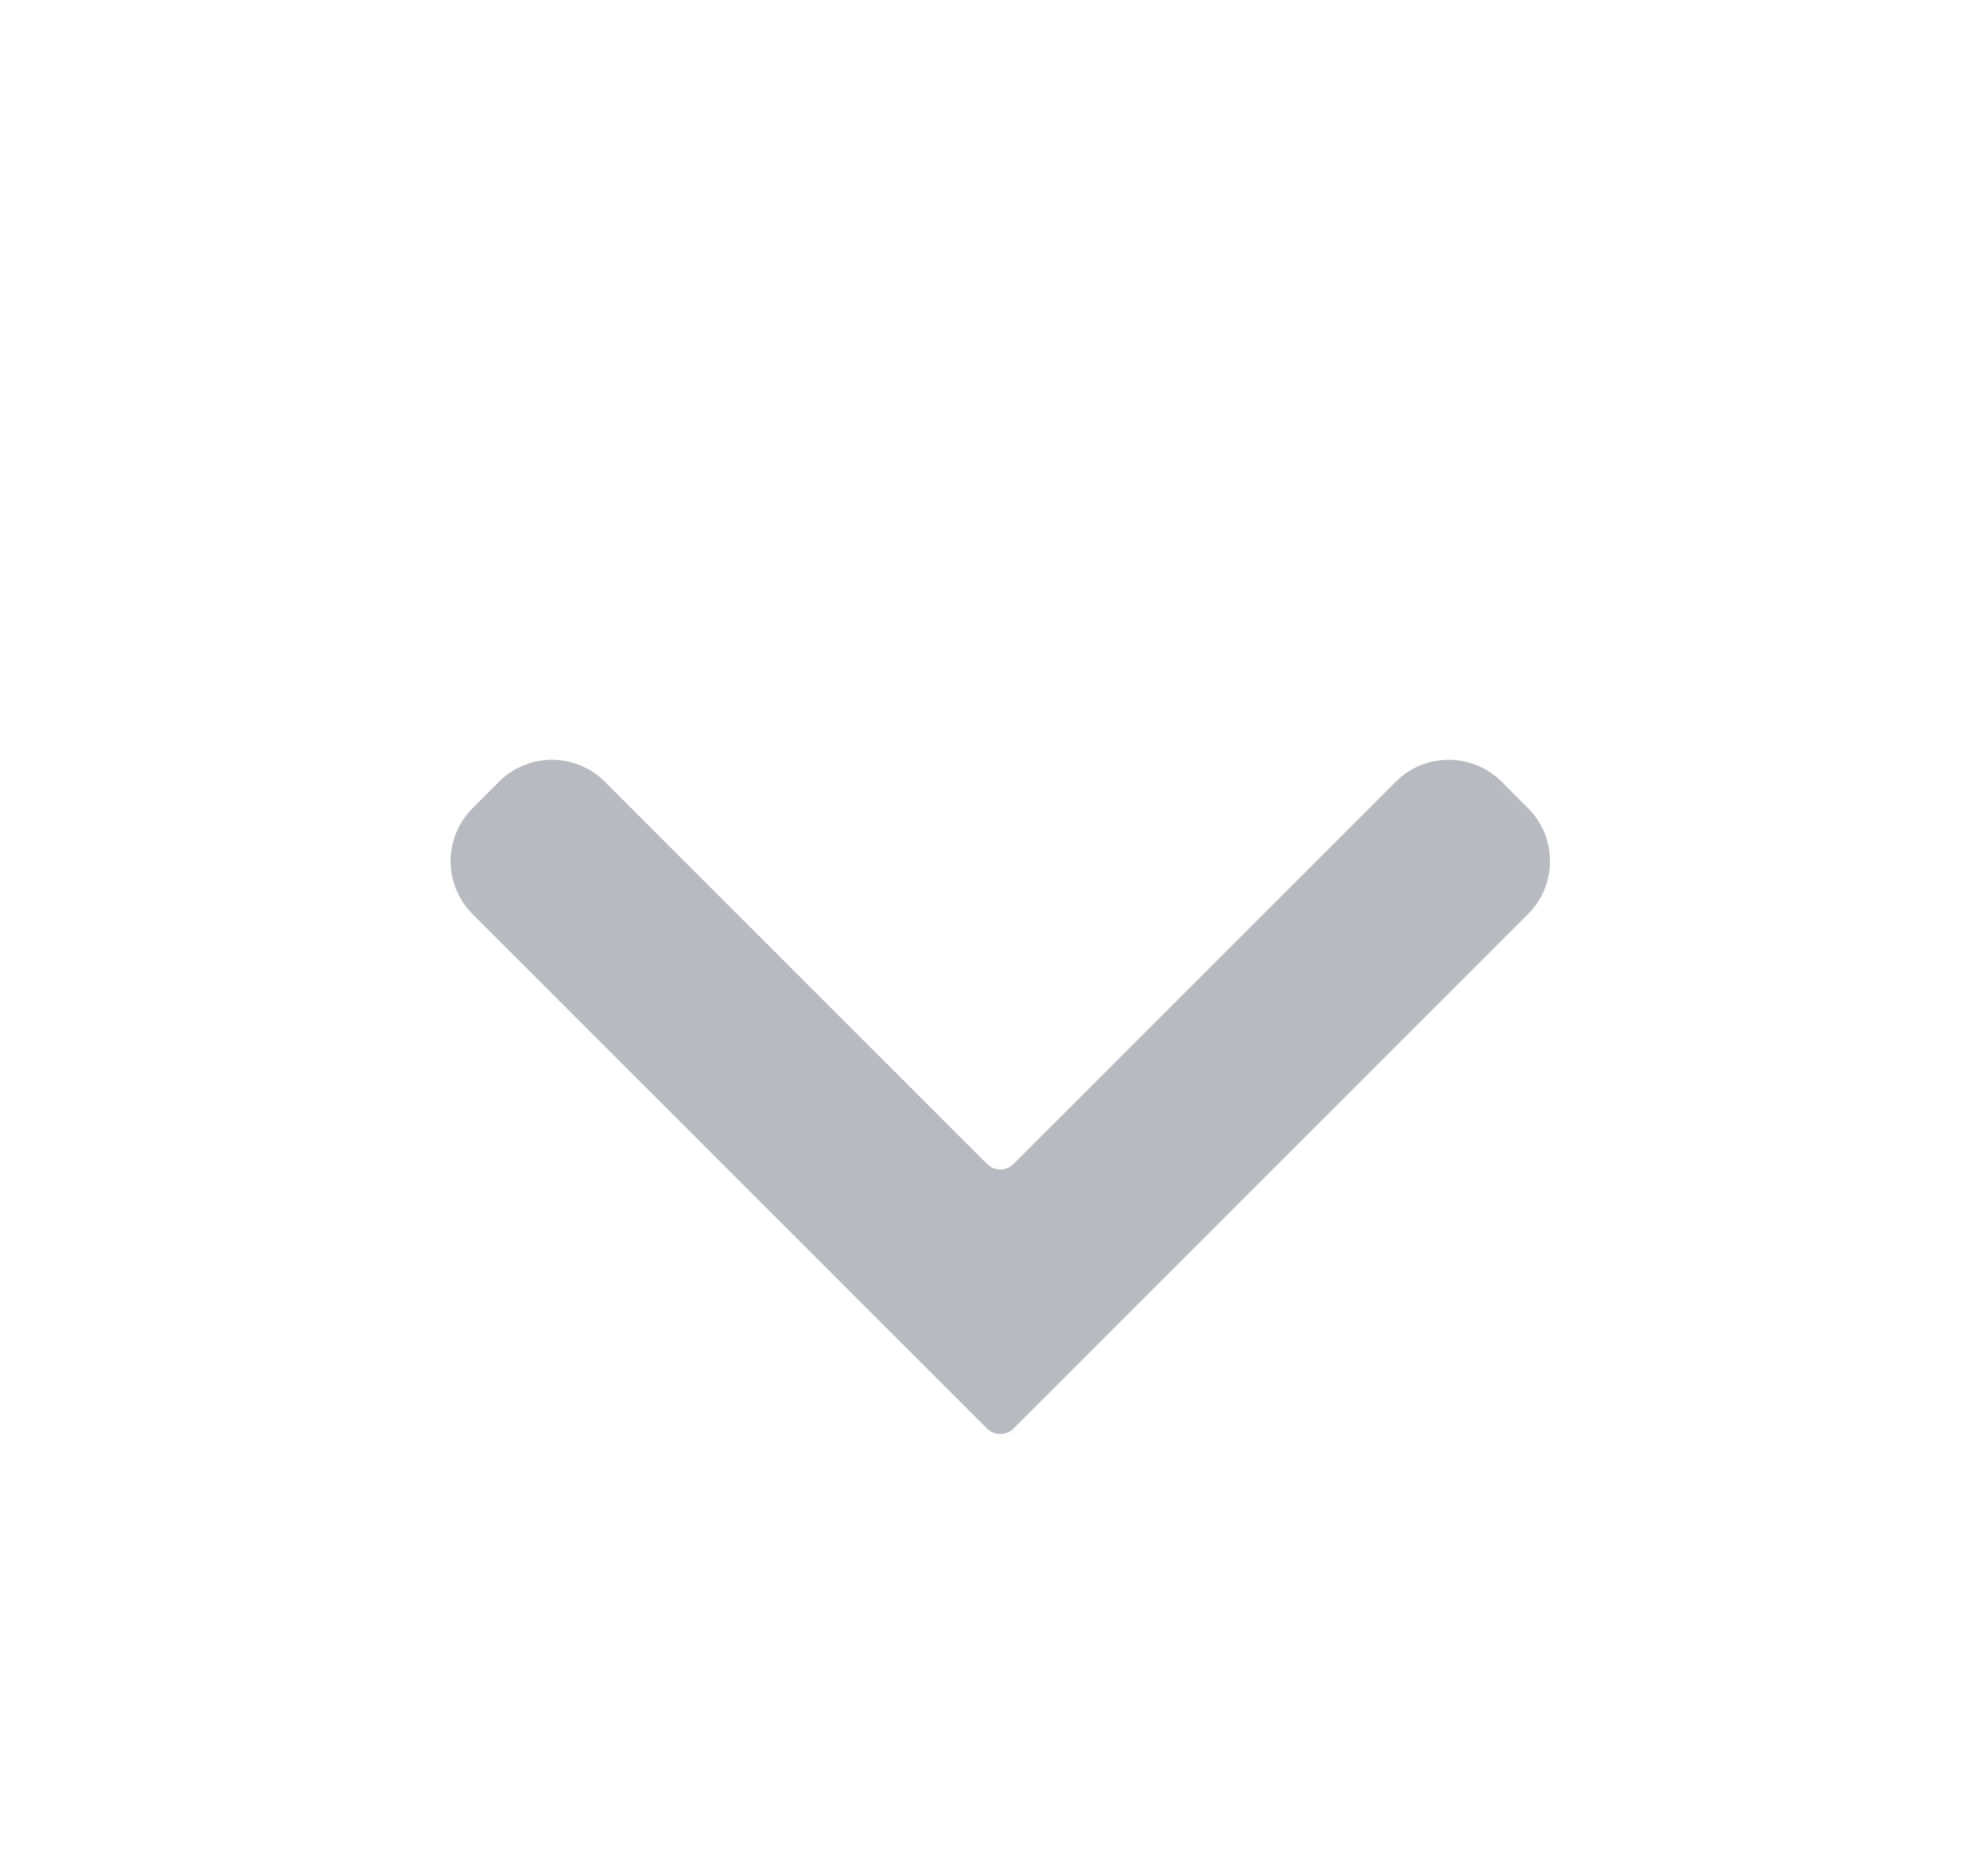 <?xml version="1.0" encoding="UTF-8"?> <svg xmlns="http://www.w3.org/2000/svg" width="17" height="16" viewBox="0 0 17 16" fill="none"><path fill-rule="evenodd" clip-rule="evenodd" d="M4.041 7.817C3.791 7.567 3.791 7.162 4.041 6.912L4.267 6.685C4.517 6.435 4.922 6.435 5.172 6.685L8.441 9.954C8.503 10.017 8.605 10.017 8.667 9.954L11.936 6.685C12.186 6.435 12.591 6.435 12.841 6.685L13.067 6.912C13.317 7.162 13.317 7.567 13.067 7.817L8.667 12.217C8.605 12.279 8.503 12.279 8.441 12.217L4.041 7.817Z" fill="#B9B9C1"></path></svg> 
